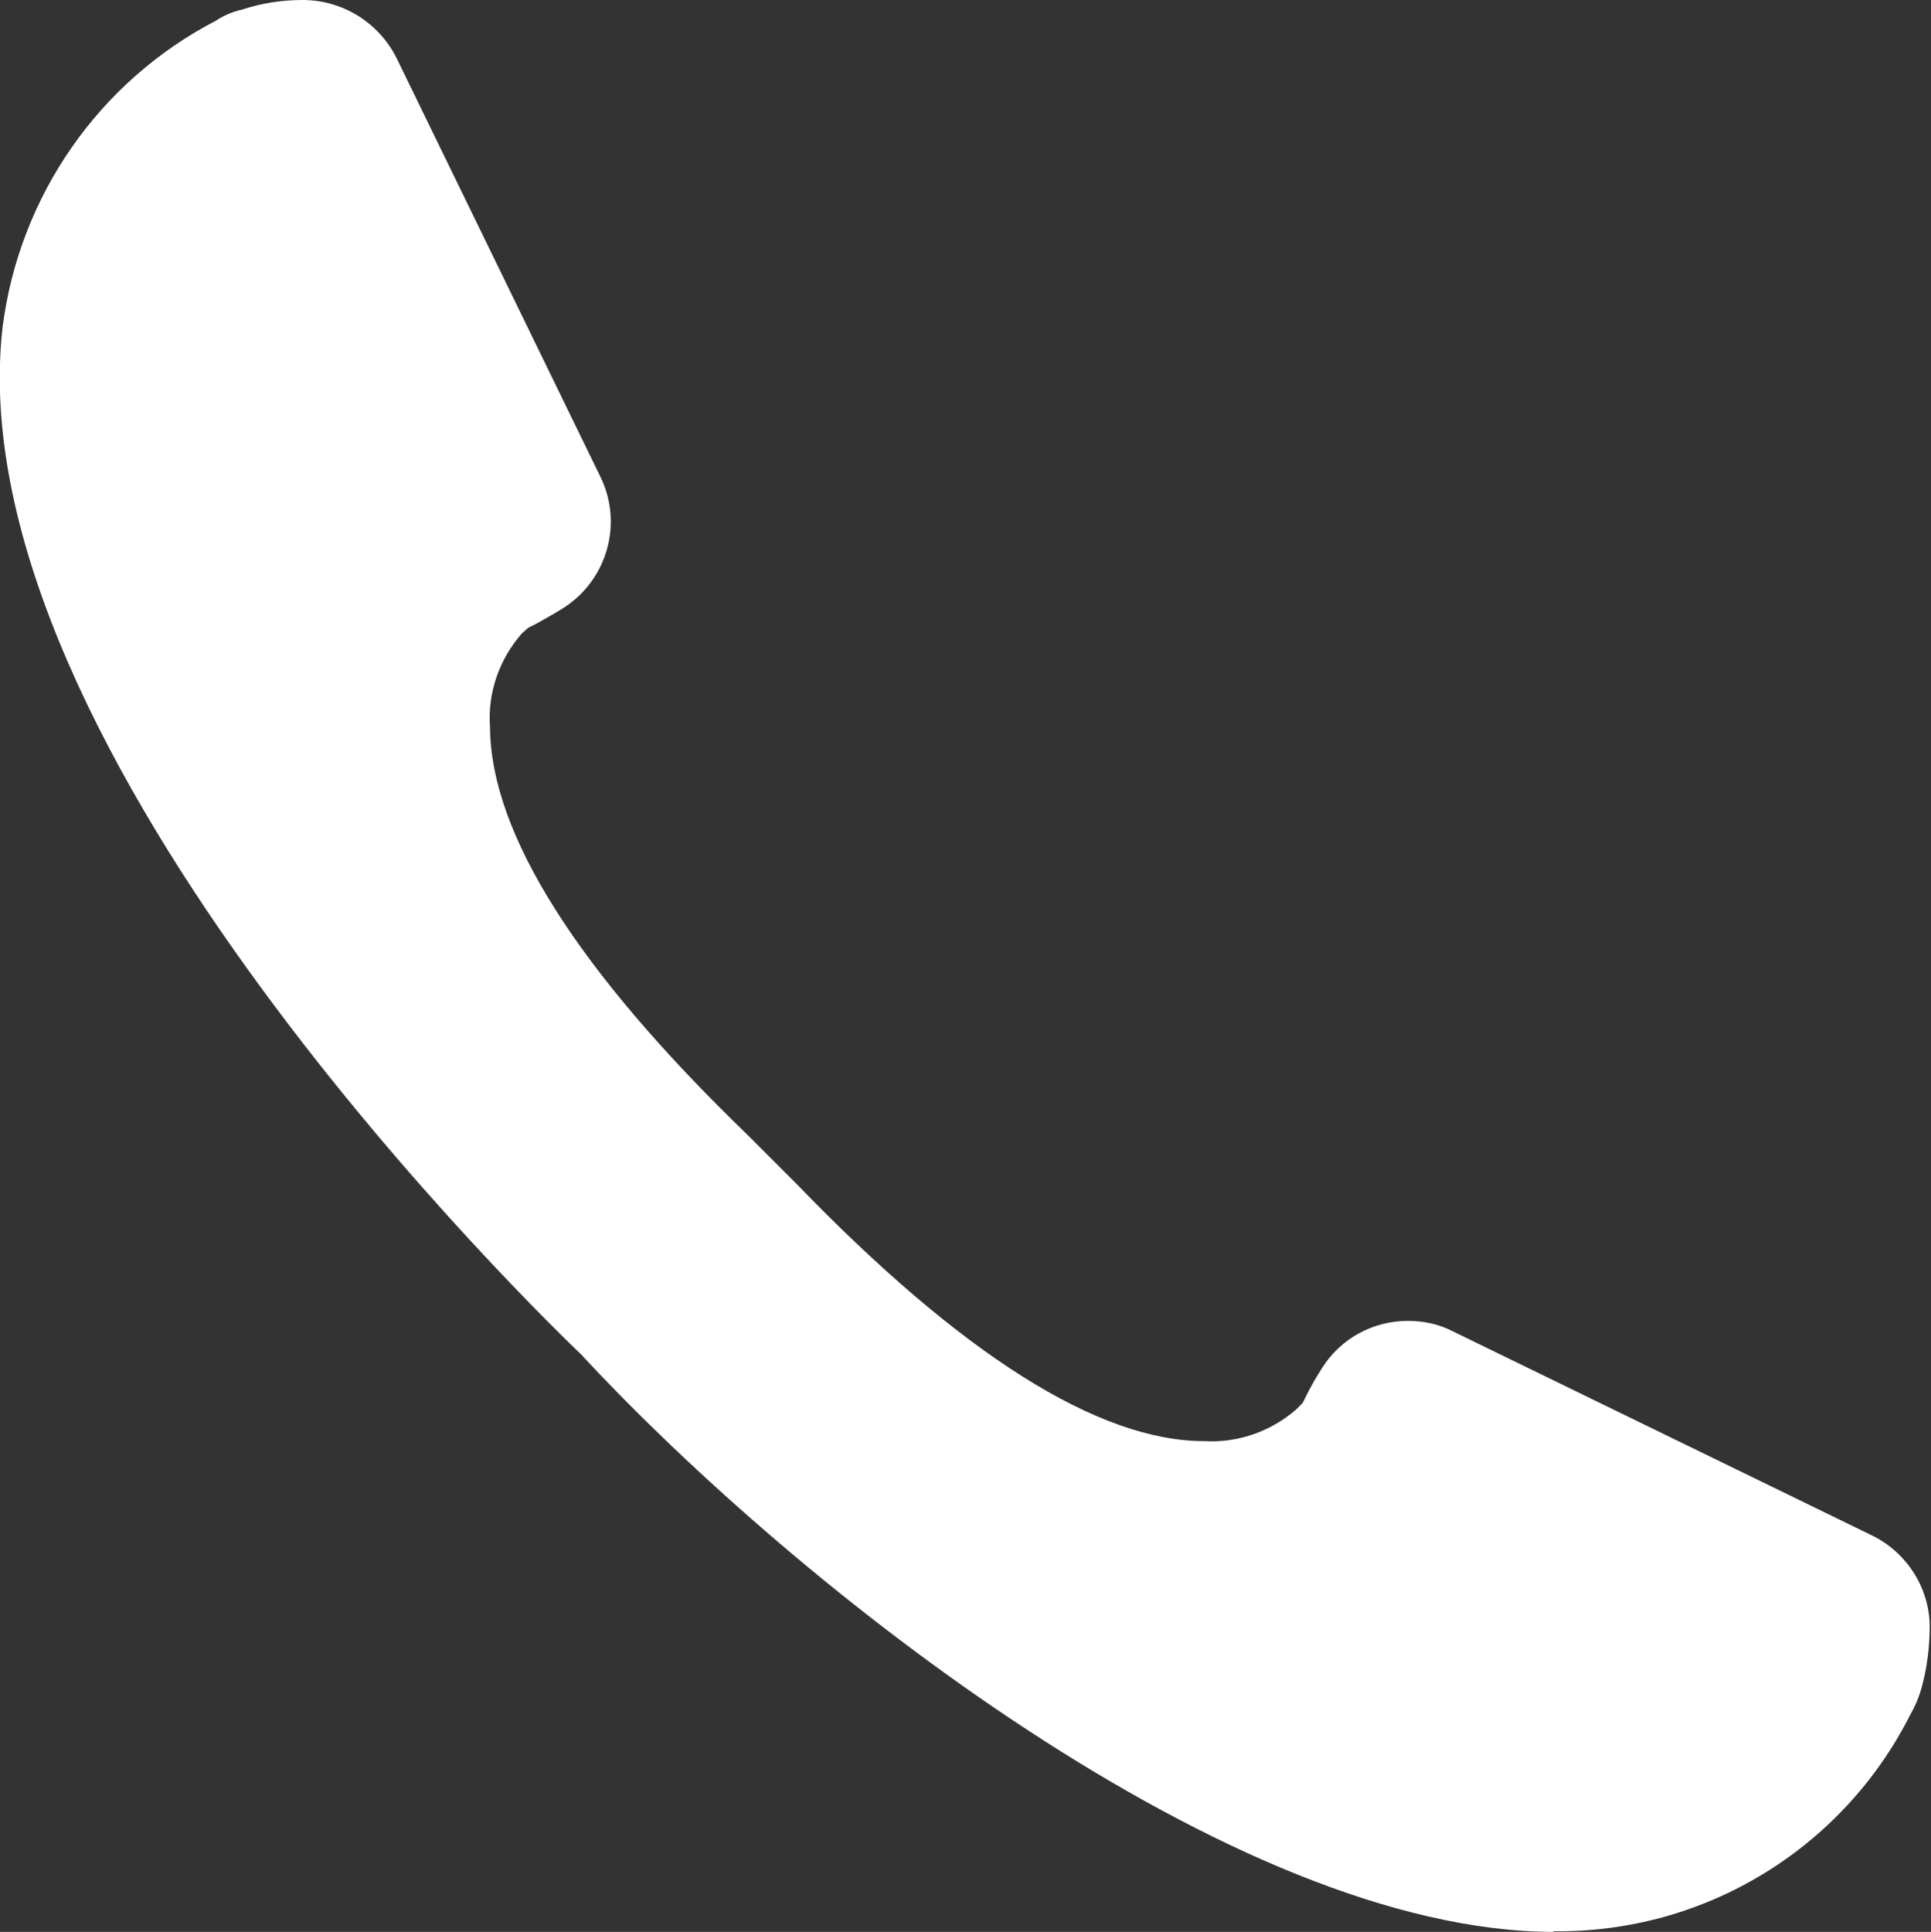 <?xml version="1.0" encoding="UTF-8"?><svg id="Ebene_2" xmlns="http://www.w3.org/2000/svg" viewBox="0 0 29.87 29.88"><rect x="0" y="0" width="29.87" height="29.88" fill="#333333" stroke="none"/><defs><style>.cls-1{fill:#fff;}</style></defs><g id="Ebene_1-2"><g id="Gruppe_31"><path id="Pfad_11" class="cls-1" d="M24.04,29.88c-4.97,0-11.72-5.34-15.05-8.93C8.47,20.45-.71,11.62,.04,5.06,.3,3.03,1.53,1.26,3.34,.32c.12-.08,.26-.14,.4-.17C4.04,.05,4.36,0,4.68,0c.61,0,1.17,.34,1.45,.89l3.16,6.49c.35,.72,.1,1.59-.57,2.02-.14,.09-.29,.17-.43,.25l-.12,.06-.1,.09c-.35,.4-.53,.92-.49,1.45,.01,1.64,1.35,3.76,3.98,6.3l.76,.76c2.55,2.64,4.67,3.98,6.31,3.98,.52,.03,1.03-.15,1.42-.49l.1-.1,.06-.12c.07-.14,.15-.28,.24-.42,.29-.46,.79-.73,1.33-.73,.24,0,.48,.05,.69,.16l6.49,3.16c.53,.26,.88,.8,.89,1.39,0,.33-.04,.66-.13,.98-.04,.14-.1,.28-.17,.4-1.05,2.08-3.19,3.38-5.52,3.35"/></g></g></svg>